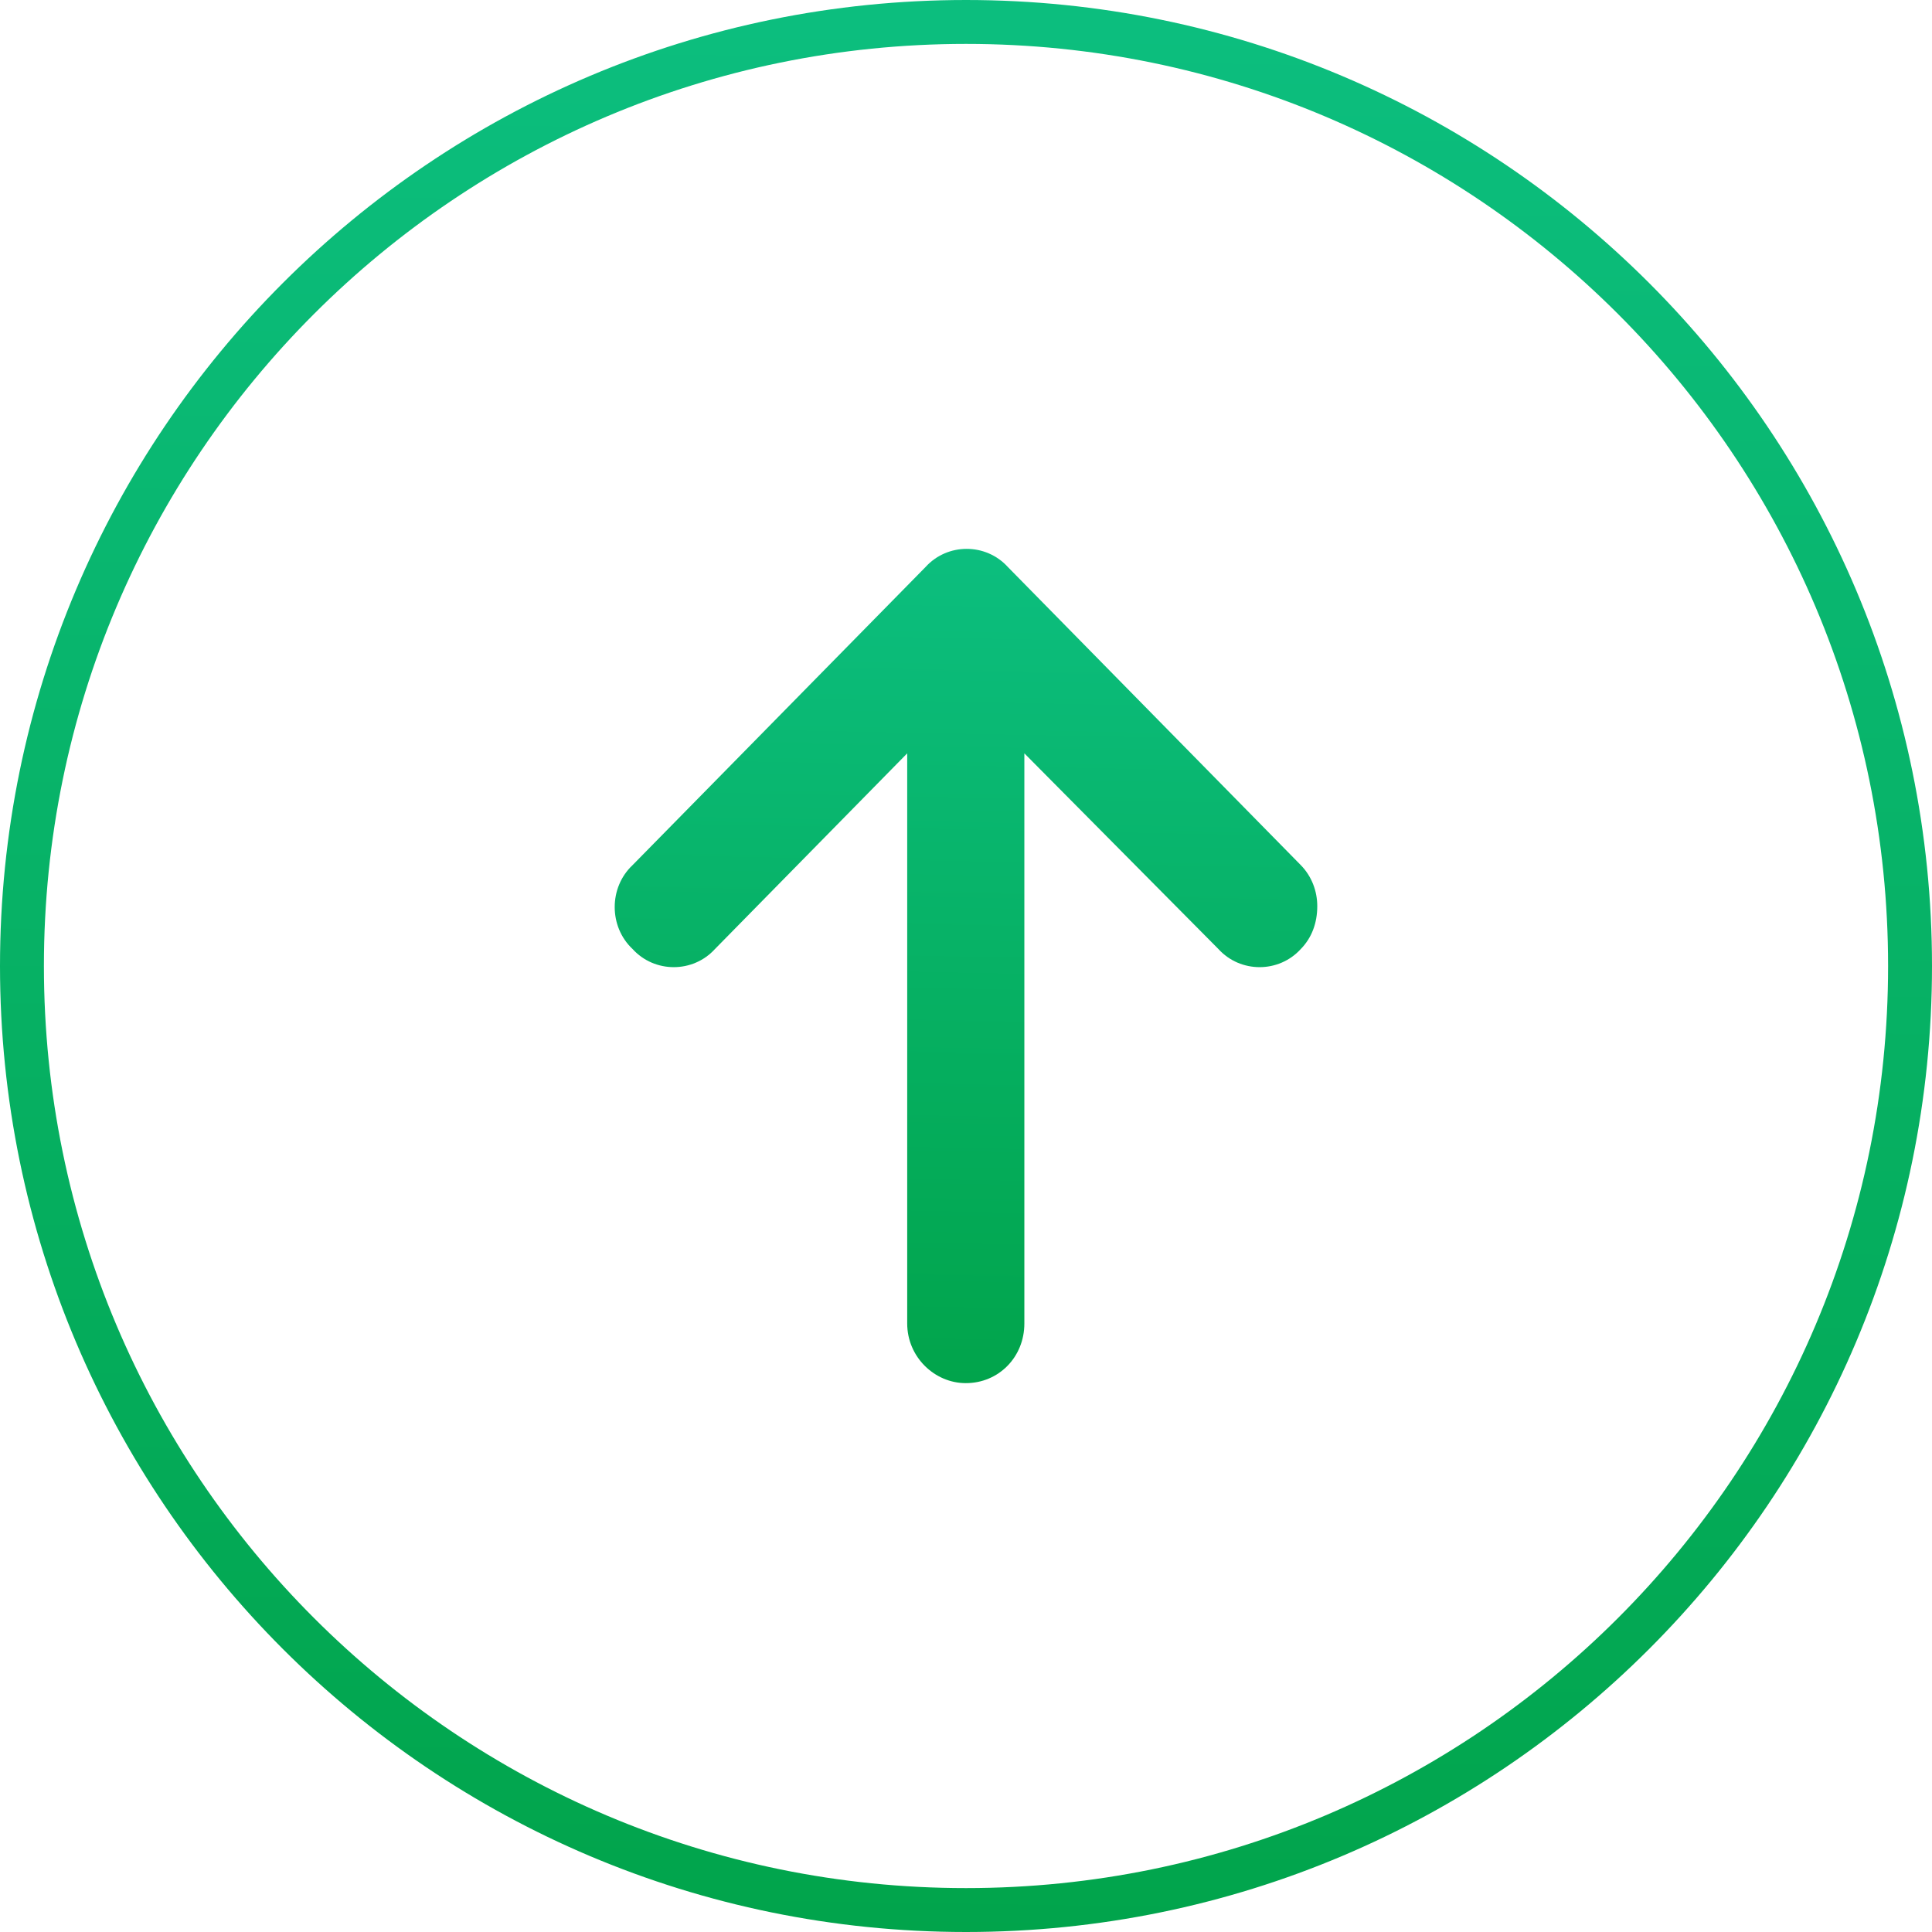 <svg width="44" height="44" viewBox="0 0 44 44" fill="none" xmlns="http://www.w3.org/2000/svg">
<path d="M0.5 22C0.5 10.126 10.126 0.5 22 0.5C33.874 0.5 43.5 10.126 43.5 22C43.5 33.874 33.874 43.5 22 43.5C10.126 43.5 0.5 33.874 0.5 22Z" stroke="url(#paint0_linear_6648_2239)"/>
<path d="M22.954 12.914L29.625 19.703C29.875 19.958 30 20.297 30 20.637C30 21.019 29.875 21.358 29.625 21.613C29.124 22.164 28.249 22.164 27.748 21.613L23.329 17.157V30.142C23.329 30.906 22.745 31.5 21.995 31.5C21.286 31.5 20.661 30.906 20.661 30.142V17.157L16.283 21.613C15.782 22.164 14.907 22.164 14.406 21.613C13.864 21.104 13.864 20.212 14.406 19.703L21.078 12.914C21.578 12.362 22.453 12.362 22.954 12.914Z" fill="url(#paint1_linear_6648_2239)"/>
<defs>
<linearGradient id="paint0_linear_6648_2239" x1="21.192" y1="44.175" x2="21.908" y2="0.519" gradientUnits="userSpaceOnUse">
<stop stop-color="#01A44B"/>
<stop offset="1" stop-color="#0CBE7E"/>
</linearGradient>
<linearGradient id="paint1_linear_6648_2239" x1="21.706" y1="31.576" x2="22.073" y2="12.726" gradientUnits="userSpaceOnUse">
<stop stop-color="#01A44B"/>
<stop offset="1" stop-color="#0CBE7E"/>
</linearGradient>
</defs>
</svg>
